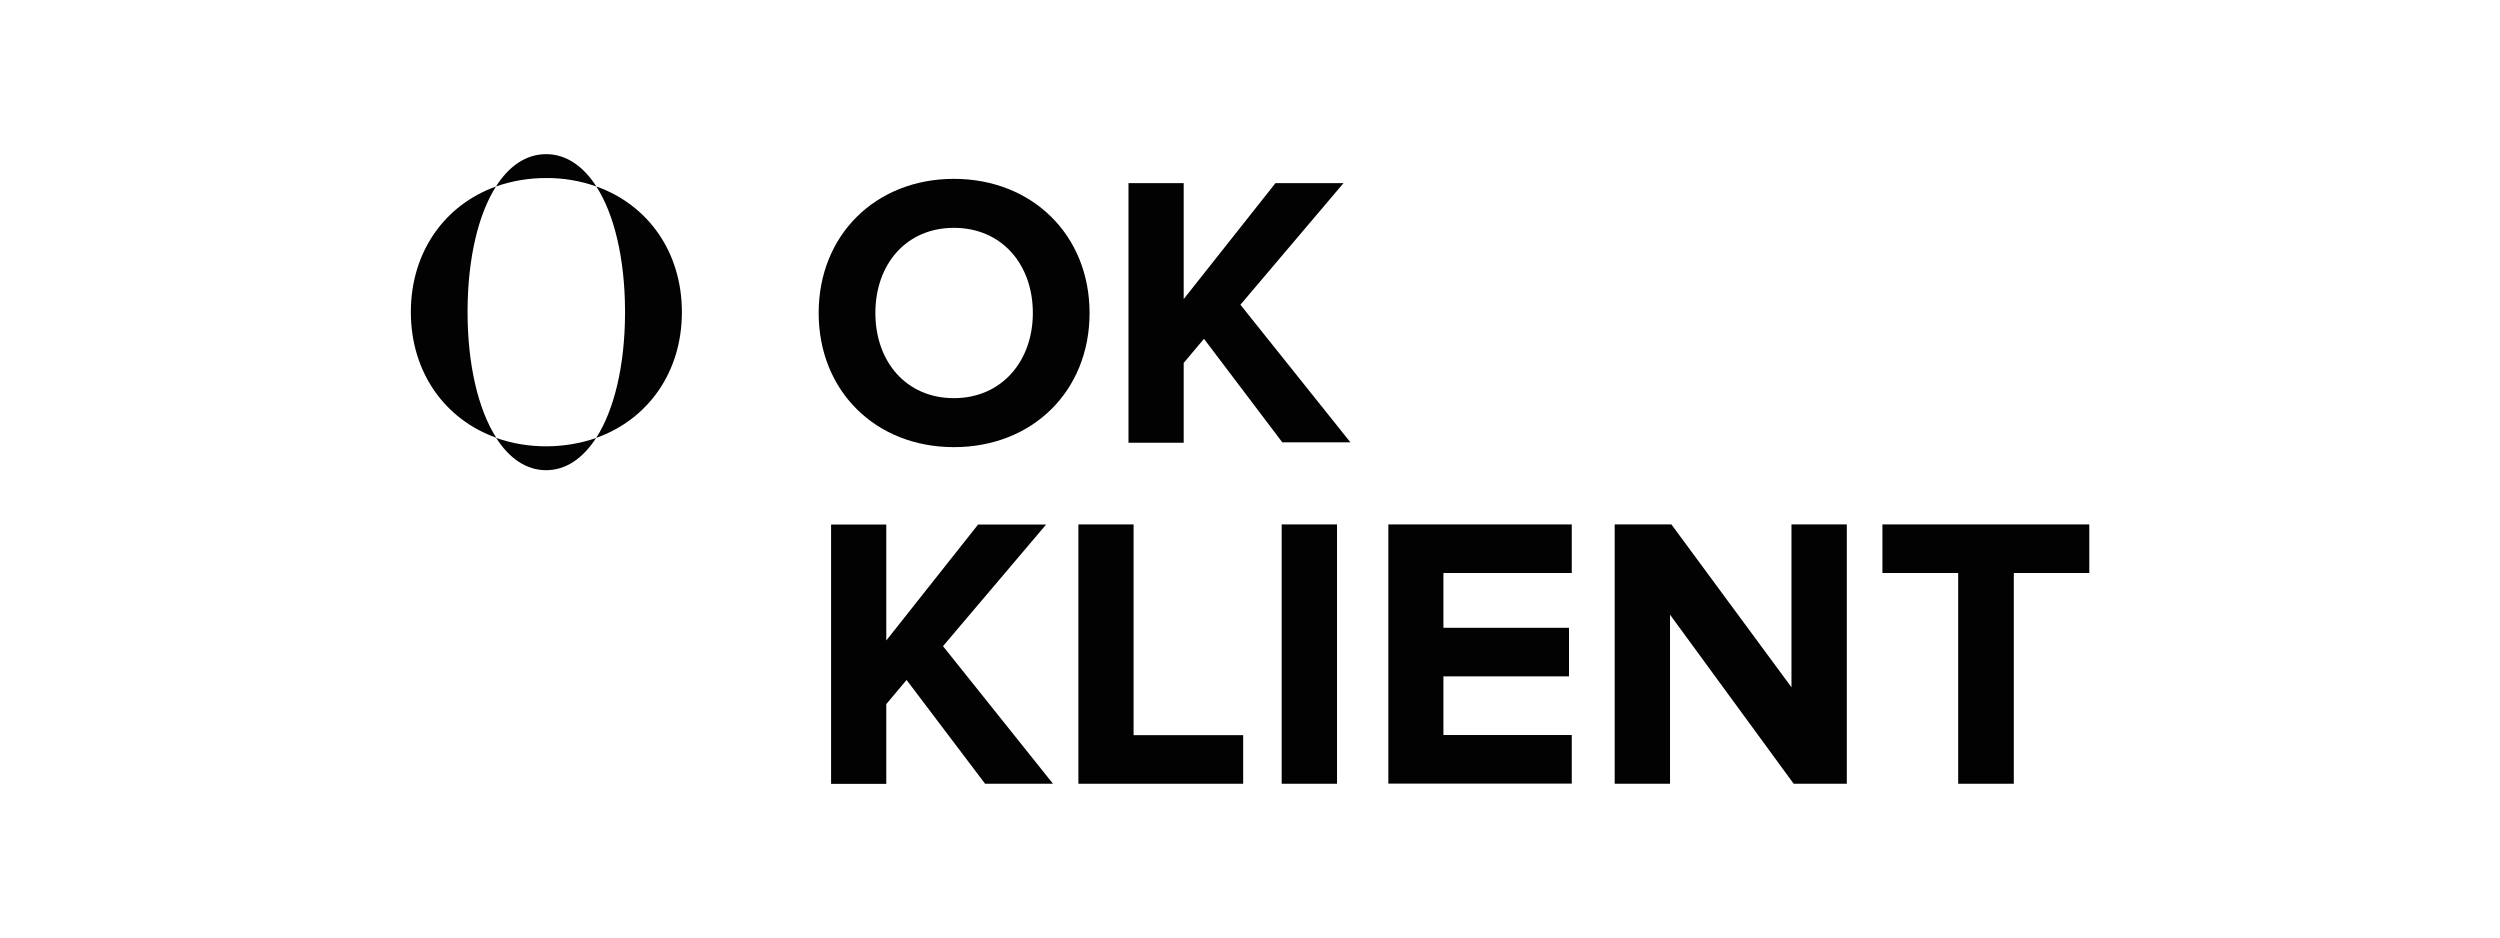 <?xml version="1.0" encoding="UTF-8"?>
<svg xmlns="http://www.w3.org/2000/svg" id="Layer_1" data-name="Layer 1" width="181.15" height="67.96" viewBox="0 0 181.15 67.96">
  <defs>
    <style>
      .cls-1 {
        fill: #020202;
      }
    </style>
  </defs>
  <path class="cls-1" d="M59.32,22.68c0-5.66,4.14-9.72,9.8-9.72s9.83,4.06,9.83,9.72-4.14,9.72-9.83,9.72c-5.66,0-9.8-4.06-9.8-9.72ZM74.84,22.68c0-3.52-2.25-6.17-5.72-6.17s-5.69,2.65-5.69,6.17,2.23,6.17,5.69,6.17,5.72-2.68,5.72-6.17h0Z"></path>
  <path class="cls-1" d="M92.93,32.07l-5.69-7.52-1.47,1.75v5.78h-4V13.27h4v8.4l6.65-8.4h4.93l-7.47,8.81,7.97,9.97h-4.93Z"></path>
  <path class="cls-1" d="M71.38,56.79l-5.69-7.52-1.47,1.75v5.78h-4v-18.79h4v8.4l6.65-8.4h4.93l-7.47,8.81,7.97,9.97h-4.93Z"></path>
  <path class="cls-1" d="M78.14,56.79v-18.79h4v15.27h7.94v3.52h-11.95Z"></path>
  <path class="cls-1" d="M92.87,56.79v-18.79h4.01v18.79h-4.01Z"></path>
  <path class="cls-1" d="M100.6,56.79v-18.79h13.29v3.52h-9.3v3.97h9.1v3.52h-9.1v4.25h9.3v3.52h-13.29Z"></path>
  <path class="cls-1" d="M129.97,56.79l-8.96-12.25v12.25h-4.01v-18.79h4.11l8.7,11.8v-11.8h4.01v18.79h-3.85Z"></path>
  <path class="cls-1" d="M141.89,56.79v-15.27h-5.49v-3.52h14.99v3.52h-5.47v15.27h-4.03Z"></path>
  <path class="cls-1" d="M43.21,13.51c3.74,1.33,6.2,4.74,6.2,9.11s-2.47,7.78-6.21,9.11c1.31-2.03,2.07-5.24,2.09-8.95v-.33c-.02-3.73-.78-6.92-2.08-8.94Z"></path>
  <path class="cls-1" d="M43.21,13.51c-1.17-.41-2.4-.62-3.64-.61-1.24,0-2.46.2-3.63.61.94-1.48,2.18-2.34,3.63-2.34s2.69.86,3.64,2.34Z"></path>
  <path class="cls-1" d="M39.57,32.34c1.23,0,2.46-.2,3.62-.6-.95,1.47-2.18,2.33-3.62,2.33s-2.67-.86-3.62-2.34c1.16.41,2.38.61,3.62.61Z"></path>
  <path class="cls-1" d="M35.94,13.51c-1.29,2.03-2.04,5.21-2.06,8.94v.16c0,3.78.76,7.05,2.08,9.11-3.73-1.33-6.19-4.75-6.19-9.11s2.46-7.77,6.18-9.1Z"></path>
</svg>
